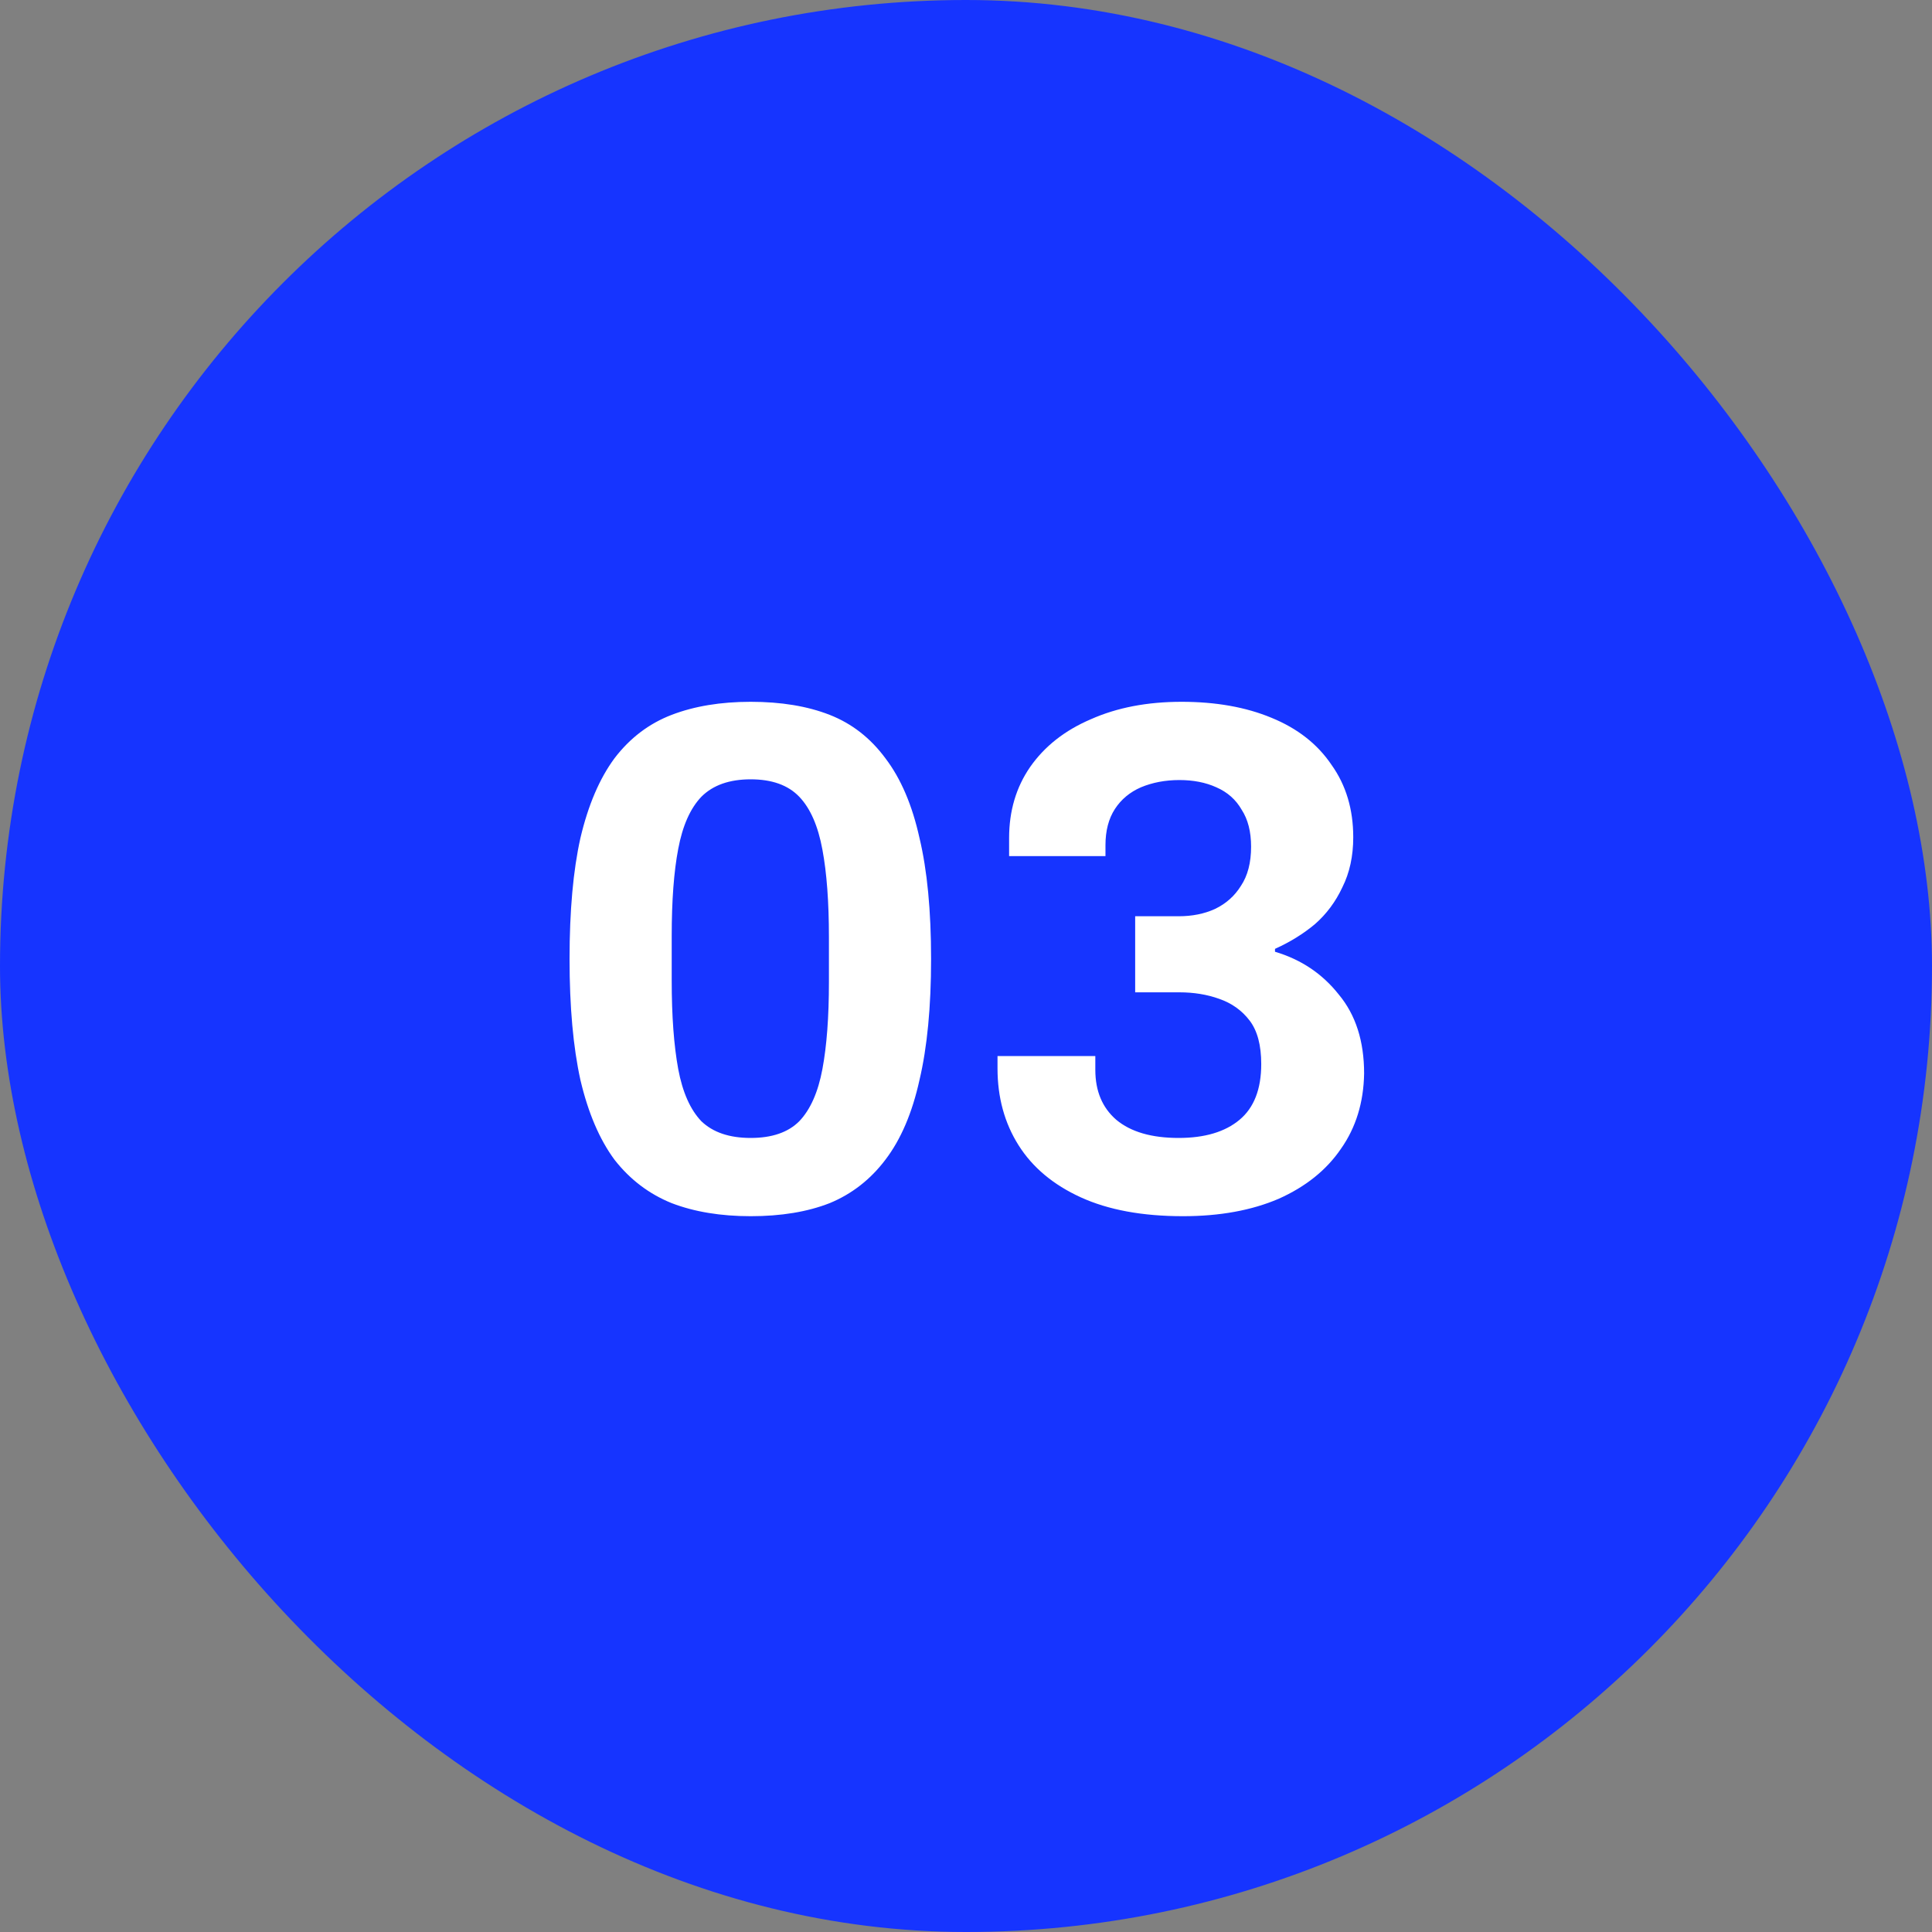 <svg width="80" height="80" viewBox="0 0 80 80" fill="none" xmlns="http://www.w3.org/2000/svg">
<rect x="0" y="0" width="80" height="80" fill="#808080" stroke="none"/>
<rect width="80" height="80" rx="40" fill="#1634FF"/>
<path d="M31.084 50.36C29.844 50.36 28.754 50.18 27.814 49.82C26.874 49.44 26.084 48.84 25.444 48.02C24.824 47.18 24.354 46.08 24.034 44.72C23.734 43.36 23.584 41.69 23.584 39.71C23.584 37.71 23.734 36.04 24.034 34.7C24.354 33.34 24.824 32.24 25.444 31.4C26.084 30.56 26.874 29.96 27.814 29.6C28.754 29.24 29.844 29.06 31.084 29.06C32.344 29.06 33.434 29.24 34.354 29.6C35.274 29.96 36.044 30.56 36.664 31.4C37.304 32.24 37.774 33.34 38.074 34.7C38.394 36.04 38.554 37.71 38.554 39.71C38.554 41.69 38.394 43.36 38.074 44.72C37.774 46.08 37.304 47.18 36.664 48.02C36.044 48.84 35.274 49.44 34.354 49.82C33.434 50.18 32.344 50.36 31.084 50.36ZM31.084 47.12C31.964 47.12 32.634 46.89 33.094 46.43C33.554 45.95 33.874 45.23 34.054 44.27C34.234 43.31 34.324 42.11 34.324 40.67V38.81C34.324 37.35 34.234 36.14 34.054 35.18C33.874 34.2 33.554 33.47 33.094 32.99C32.634 32.51 31.964 32.27 31.084 32.27C30.204 32.27 29.524 32.51 29.044 32.99C28.584 33.47 28.264 34.19 28.084 35.15C27.904 36.09 27.814 37.29 27.814 38.75V40.61C27.814 42.07 27.904 43.29 28.084 44.27C28.264 45.23 28.584 45.95 29.044 46.43C29.524 46.89 30.204 47.12 31.084 47.12ZM48.985 50.36C47.305 50.36 45.895 50.1 44.755 49.58C43.615 49.06 42.755 48.34 42.175 47.42C41.595 46.5 41.305 45.44 41.305 44.24V43.73H45.355V44.3C45.355 45.18 45.645 45.87 46.225 46.37C46.825 46.87 47.685 47.12 48.805 47.12C49.885 47.12 50.725 46.87 51.325 46.37C51.925 45.87 52.225 45.1 52.225 44.06C52.225 43.28 52.065 42.68 51.745 42.26C51.425 41.84 51.005 41.54 50.485 41.36C49.985 41.18 49.435 41.09 48.835 41.09H47.005V37.94H48.805C49.365 37.94 49.865 37.84 50.305 37.64C50.765 37.42 51.125 37.1 51.385 36.68C51.665 36.26 51.805 35.72 51.805 35.06C51.805 34.44 51.675 33.93 51.415 33.53C51.175 33.11 50.825 32.8 50.365 32.6C49.925 32.4 49.415 32.3 48.835 32.3C48.255 32.3 47.725 32.4 47.245 32.6C46.785 32.8 46.425 33.1 46.165 33.5C45.905 33.9 45.775 34.4 45.775 35V35.45H41.785V34.7C41.785 33.58 42.075 32.6 42.655 31.76C43.255 30.9 44.095 30.24 45.175 29.78C46.255 29.3 47.505 29.06 48.925 29.06C50.345 29.06 51.585 29.28 52.645 29.72C53.725 30.16 54.555 30.81 55.135 31.67C55.735 32.51 56.035 33.51 56.035 34.67C56.035 35.45 55.885 36.14 55.585 36.74C55.305 37.34 54.925 37.85 54.445 38.27C53.965 38.67 53.415 39.01 52.795 39.29V39.41C53.875 39.73 54.755 40.32 55.435 41.18C56.135 42.02 56.485 43.11 56.485 44.45C56.465 45.65 56.145 46.69 55.525 47.57C54.925 48.45 54.065 49.14 52.945 49.64C51.825 50.12 50.505 50.36 48.985 50.36Z" fill="white"/>
</svg>
